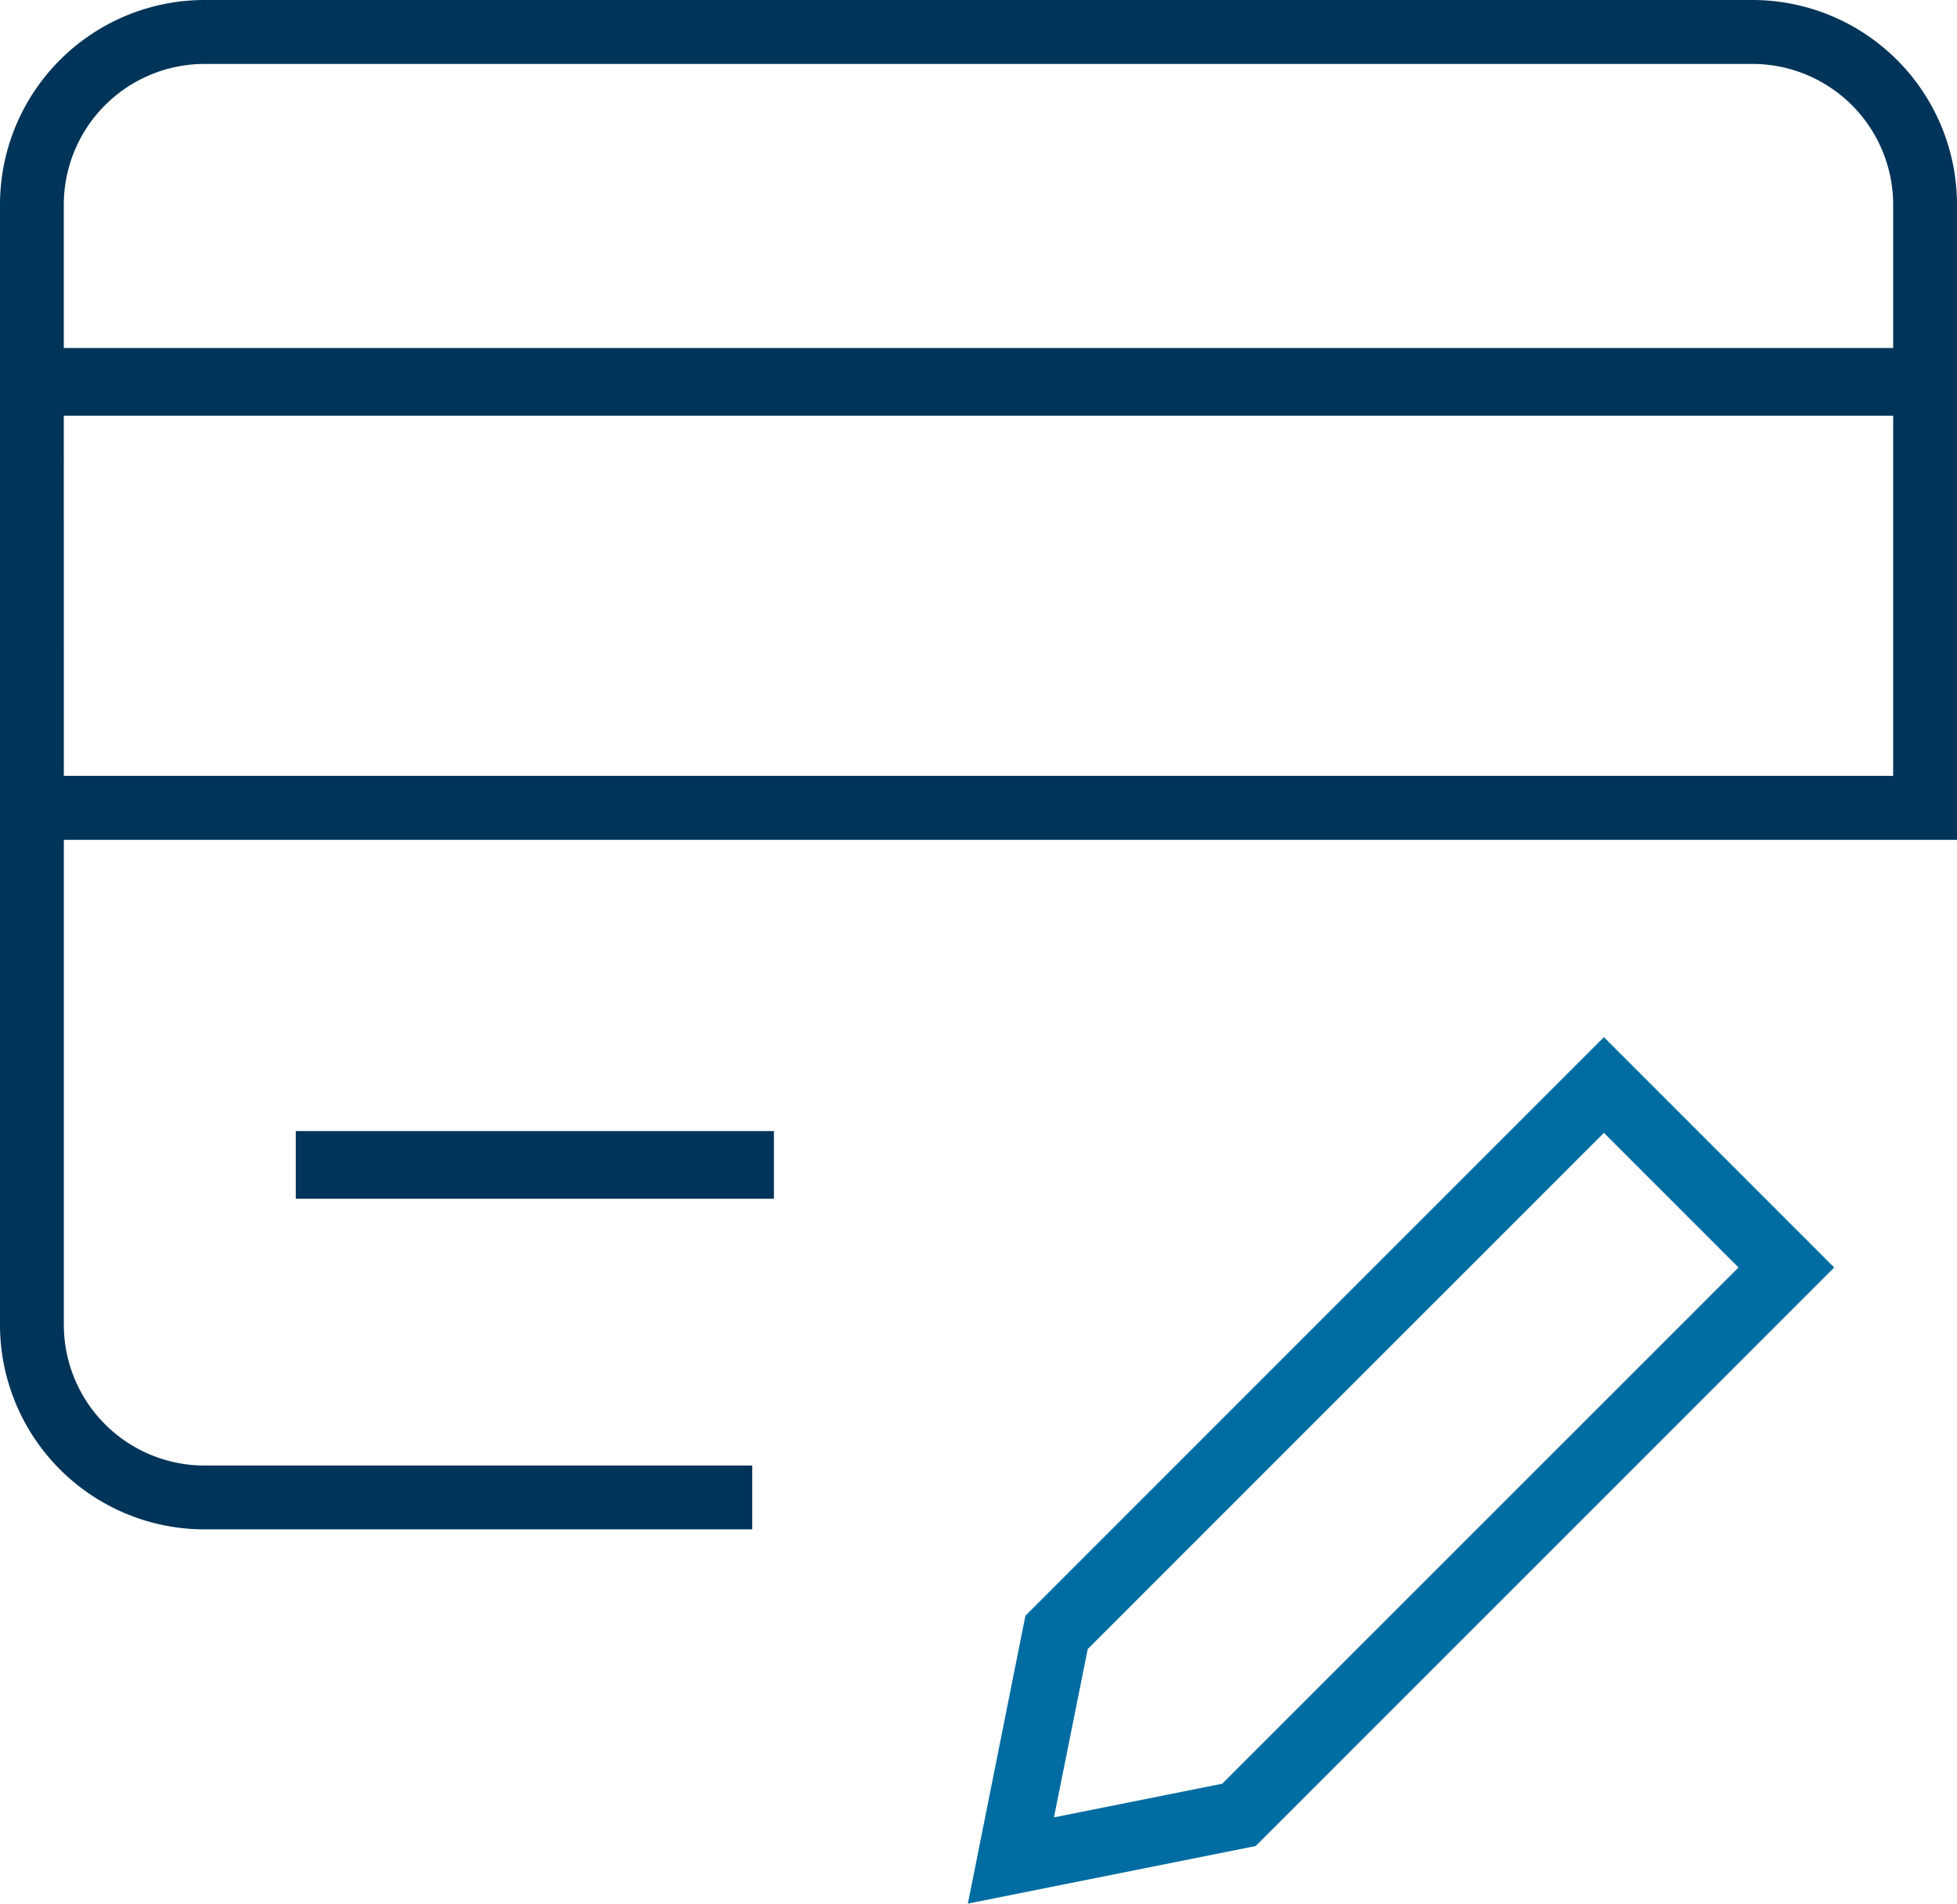 <?xml version="1.0" encoding="UTF-8"?>
<svg xmlns="http://www.w3.org/2000/svg" width="73" height="71" viewBox="0 0 73 71">
  <g id="Icon-Steuerberatung" transform="translate(0 0)">
    <path id="Pfad_81" data-name="Pfad 81" d="M73.5,12.024H.5V9.5h73Z" transform="translate(-0.5 3.48)" fill="#003458"></path>
    <path id="Pfad_82" data-name="Pfad 82" d="M28.56,58.542H8.11A7.635,7.635,0,0,1,.5,50.92V9.123A7.635,7.635,0,0,1,8.11,1.5H65.89A7.635,7.635,0,0,1,73.5,9.123v23.7H2.881v18.1a5.253,5.253,0,0,0,5.23,5.238H28.56ZM2.881,30.437H71.119V9.123a5.253,5.253,0,0,0-5.23-5.238H8.11a5.253,5.253,0,0,0-5.23,5.238Z" transform="translate(-0.5 -1.5)" fill="#003458"></path>
    <path id="Pfad_83" data-name="Pfad 83" d="M25.336,30.024H7.5V27.5H25.336Z" transform="translate(3.533 14.686)" fill="#003458"></path>
    <path id="Pfad_84" data-name="Pfad 84" d="M24.088,58.195l2.147-10.737L47.814,25.879l8.59,8.59L34.825,56.047ZM28.56,48.7,27.3,54.978l6.276-1.255L52.835,34.469l-5.021-5.021Z" transform="translate(12.015 12.805)" fill="#006da2"></path>
  </g>
</svg>
